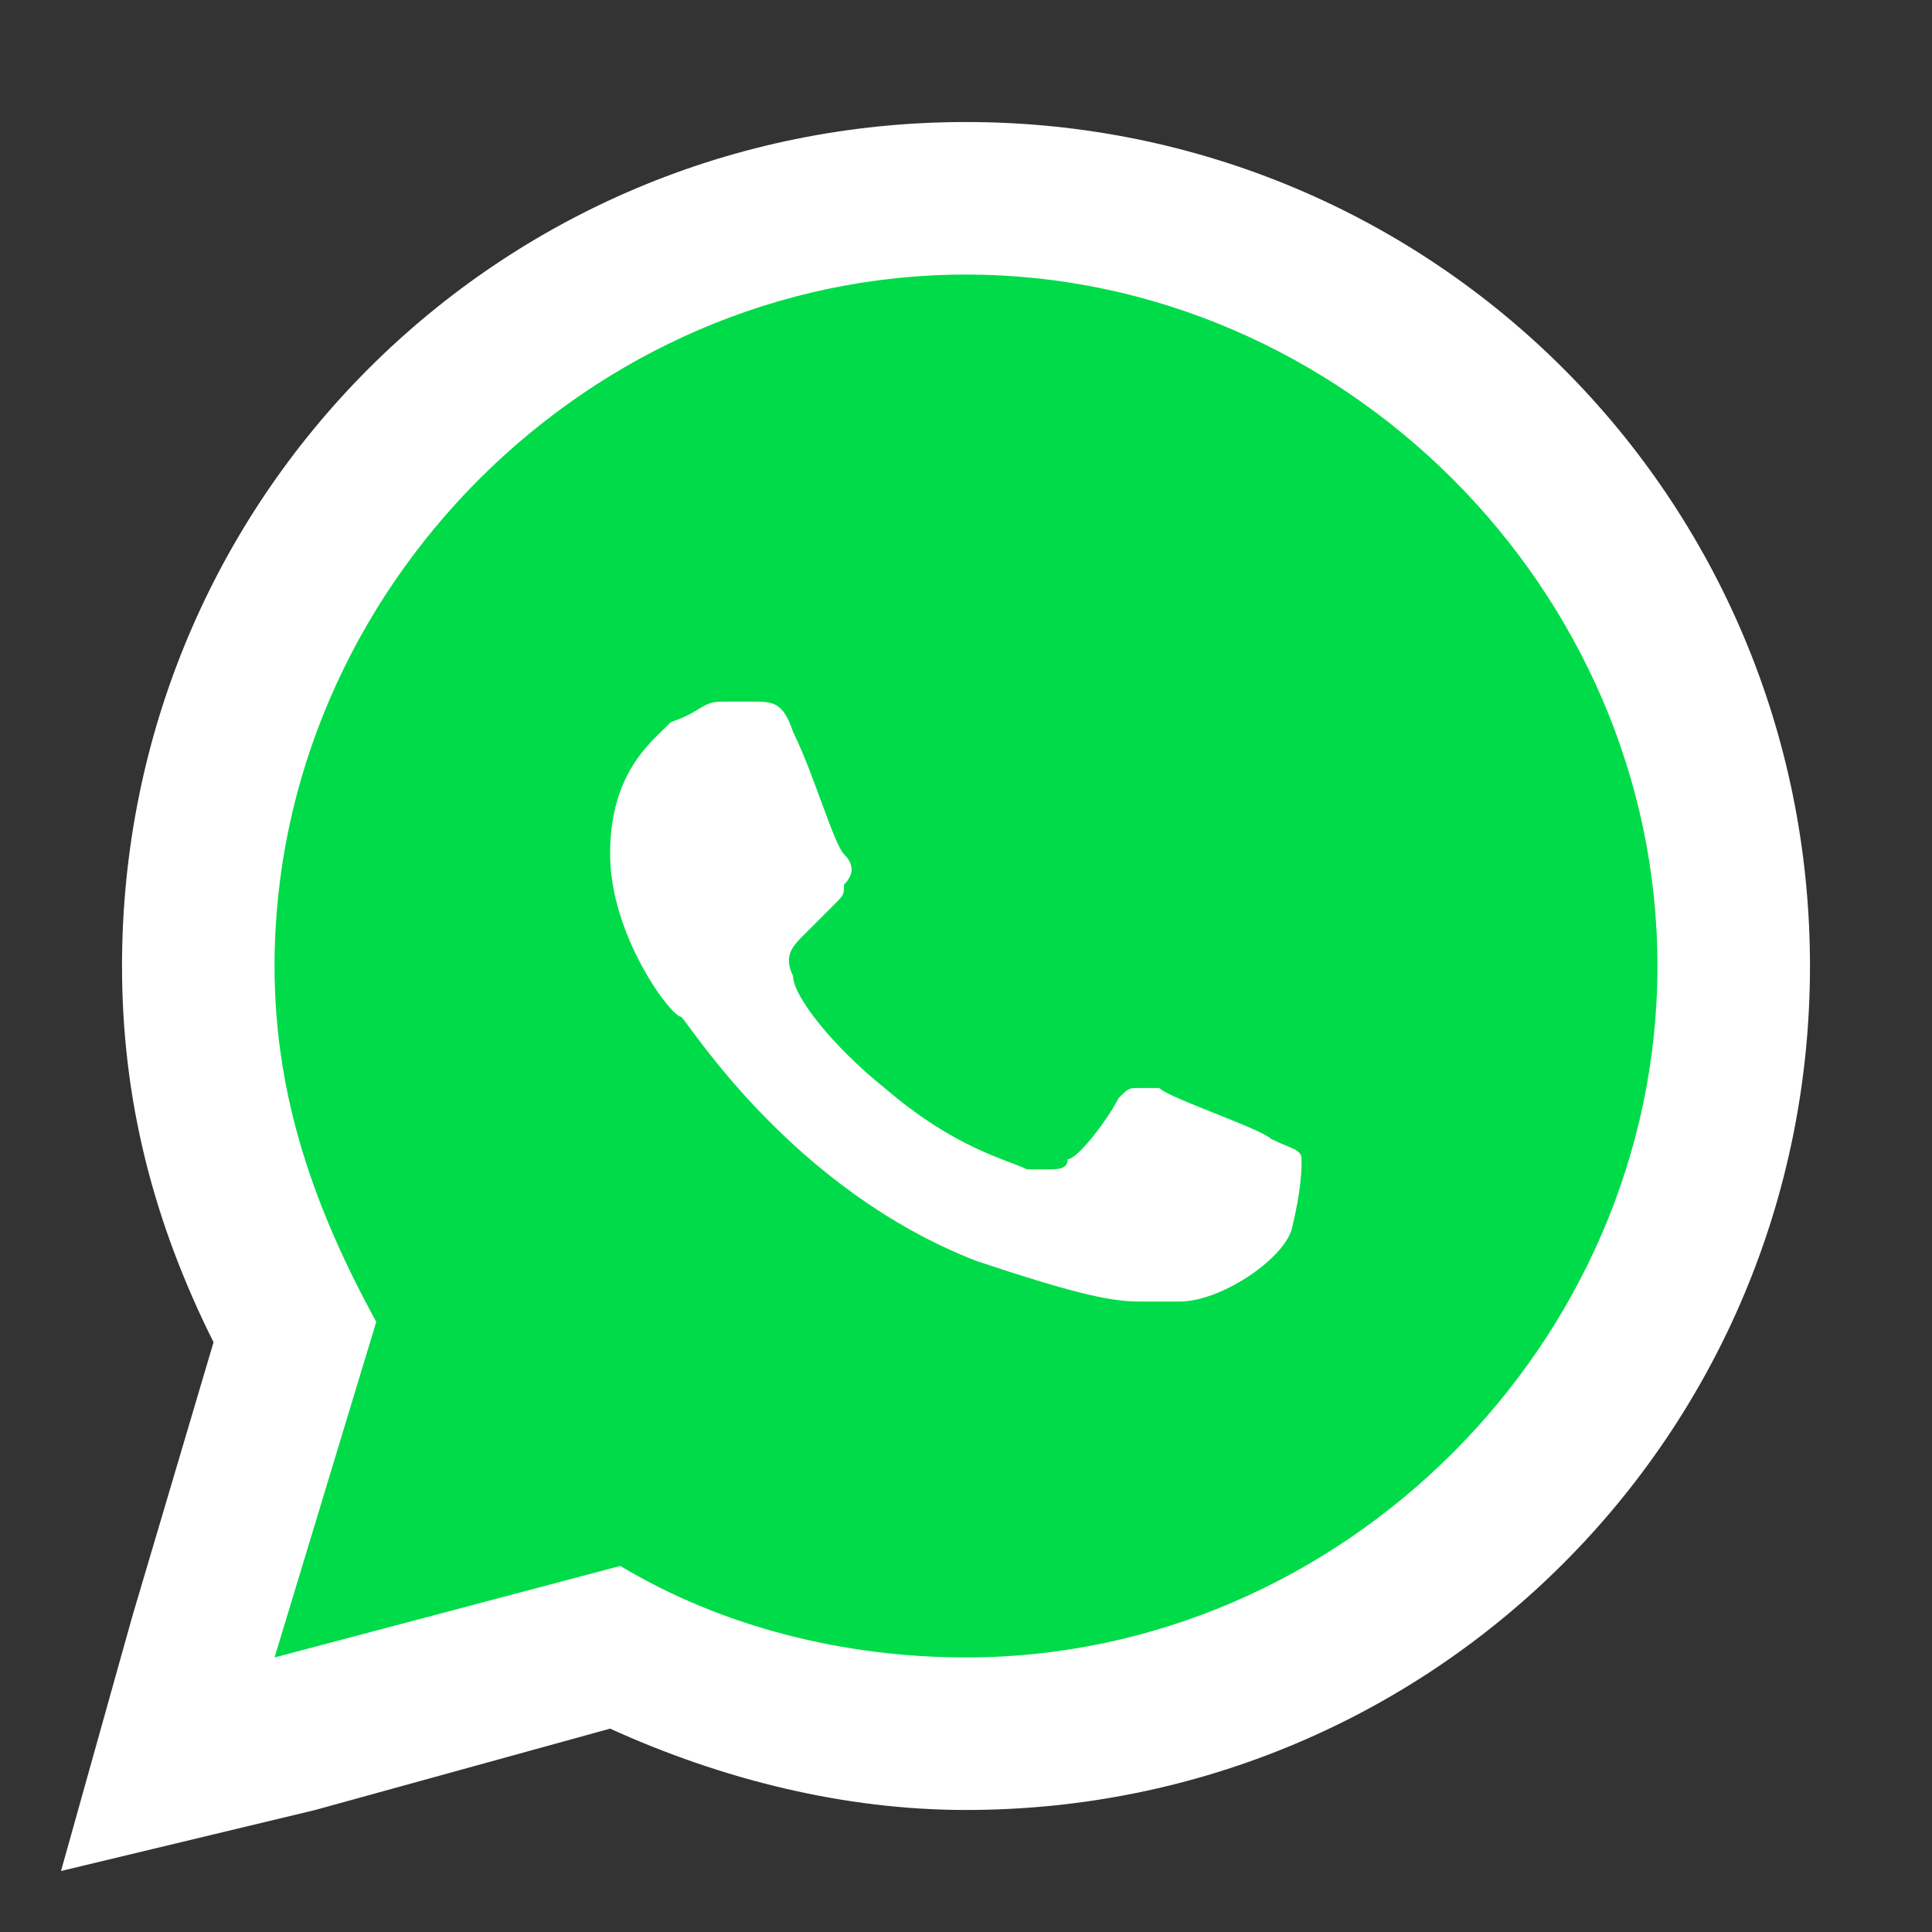 <?xml version="1.0" encoding="utf-8"?>
<!-- Generator: Adobe Illustrator 24.0.2, SVG Export Plug-In . SVG Version: 6.00 Build 0)  -->
<svg version="1.1" id="Capa_1" xmlns="http://www.w3.org/2000/svg" xmlns:xlink="http://www.w3.org/1999/xlink" x="0px" y="0px"
	 viewBox="0 0 19 19" style="enable-background:new 0 0 19 19;" xml:space="preserve">
<rect x="0" y="0" width="19" height="19" fill="#333333" stroke="none"/>
<style type="text/css">
	.st0{fill:#FFFFFF;}
	.st1{fill:#00DB49;}
</style>
<circle class="st0" cx="9.5" cy="9.5" r="6.8"/>
<title>icono-whatsapp-verde</title>
<g id="Page-1">
	<g id="Desktop-V3" transform="translate(-181, -1509)">
		<g id="eCard-costos" transform="translate(105, 1249)">
			<g id="boton-_x2F_-me-interesa" transform="translate(57, 252)">
				<g id="icono-whatsapp-verde" transform="translate(19, 8)">
					<g id="Shape">
						<path class="st1" d="M2.9,13.1C2.3,11.9,2,10.8,2,9.5C2,5.3,5.4,2,9.5,2C13.7,2,17,5.3,17,9.5c0,4.2-3.4,7.5-7.5,7.5
							c-1.3,0-2.4-0.3-3.5-0.8l-4.3,1.1L2.9,13.1z M10.9,12c0.1,0,0.2,0,0.3,0c0.1,0,0.1,0,0.2,0c0.1,0,0.1,0,0.2,0
							c0.1,0,0.4-0.2,0.5-0.3c0,0,0,0,0,0c-0.1,0-0.6-0.2-0.6-0.3c-0.1,0.1-0.2,0.2-0.3,0.3C11,11.9,11,12,10.9,12z M7,7.8
							C6.9,7.9,6.8,8.1,6.8,8.4c0,0.3,0.2,0.6,0.3,0.9c0-0.2,0.1-0.4,0.3-0.6l0.2-0.2c0-0.1-0.1-0.1-0.1-0.2
							C7.4,8.1,7.3,7.9,7.2,7.7C7.1,7.7,7.1,7.7,7,7.8z"/>
						<path class="st0" d="M9.5,2.7c3.7,0,6.8,3.1,6.8,6.8s-3.1,6.8-6.8,6.8c-1.2,0-2.4-0.3-3.4-0.9l-3.4,0.9L3.7,13
							c-0.6-1.1-1-2.2-1-3.5C2.7,5.8,5.8,2.7,9.5,2.7 M11.2,12.8c0.2,0,0.3,0,0.4,0c0.4,0,1-0.4,1.1-0.7c0.1-0.4,0.1-0.6,0.1-0.7
							c0-0.1-0.1-0.1-0.3-0.2c-0.1-0.1-1-0.4-1.1-0.5c-0.1,0-0.1,0-0.2,0c-0.1,0-0.1,0-0.2,0.1c-0.1,0.2-0.4,0.6-0.5,0.6
							c0,0.1-0.1,0.1-0.2,0.1c-0.1,0-0.1,0-0.2,0c-0.2-0.1-0.7-0.2-1.4-0.8c-0.5-0.4-0.9-0.9-0.9-1.1c-0.1-0.2,0-0.3,0.1-0.4
							S8.1,9,8.2,8.9s0.1-0.1,0.1-0.2c0.1-0.1,0.1-0.2,0-0.3S8,7.6,7.8,7.2C7.7,6.9,7.6,6.9,7.4,6.9c-0.1,0-0.1,0-0.3,0
							S6.9,7,6.6,7.1C6.4,7.3,6,7.6,6,8.4c0,0.8,0.6,1.6,0.7,1.6c0.1,0.1,1.1,1.7,2.9,2.4C10.5,12.7,10.9,12.8,11.2,12.8 M9.5,1.2
							c-4.6,0-8.3,3.7-8.3,8.3c0,1.3,0.3,2.5,0.9,3.7l-0.8,2.7l-0.7,2.5l2.5-0.6L6,17c1.1,0.5,2.3,0.8,3.5,0.8
							c4.6,0,8.3-3.7,8.3-8.3S14.1,1.2,9.5,1.2L9.5,1.2z"/>
					</g>
				</g>
			</g>
		</g>
	</g>
</g>
</svg>
